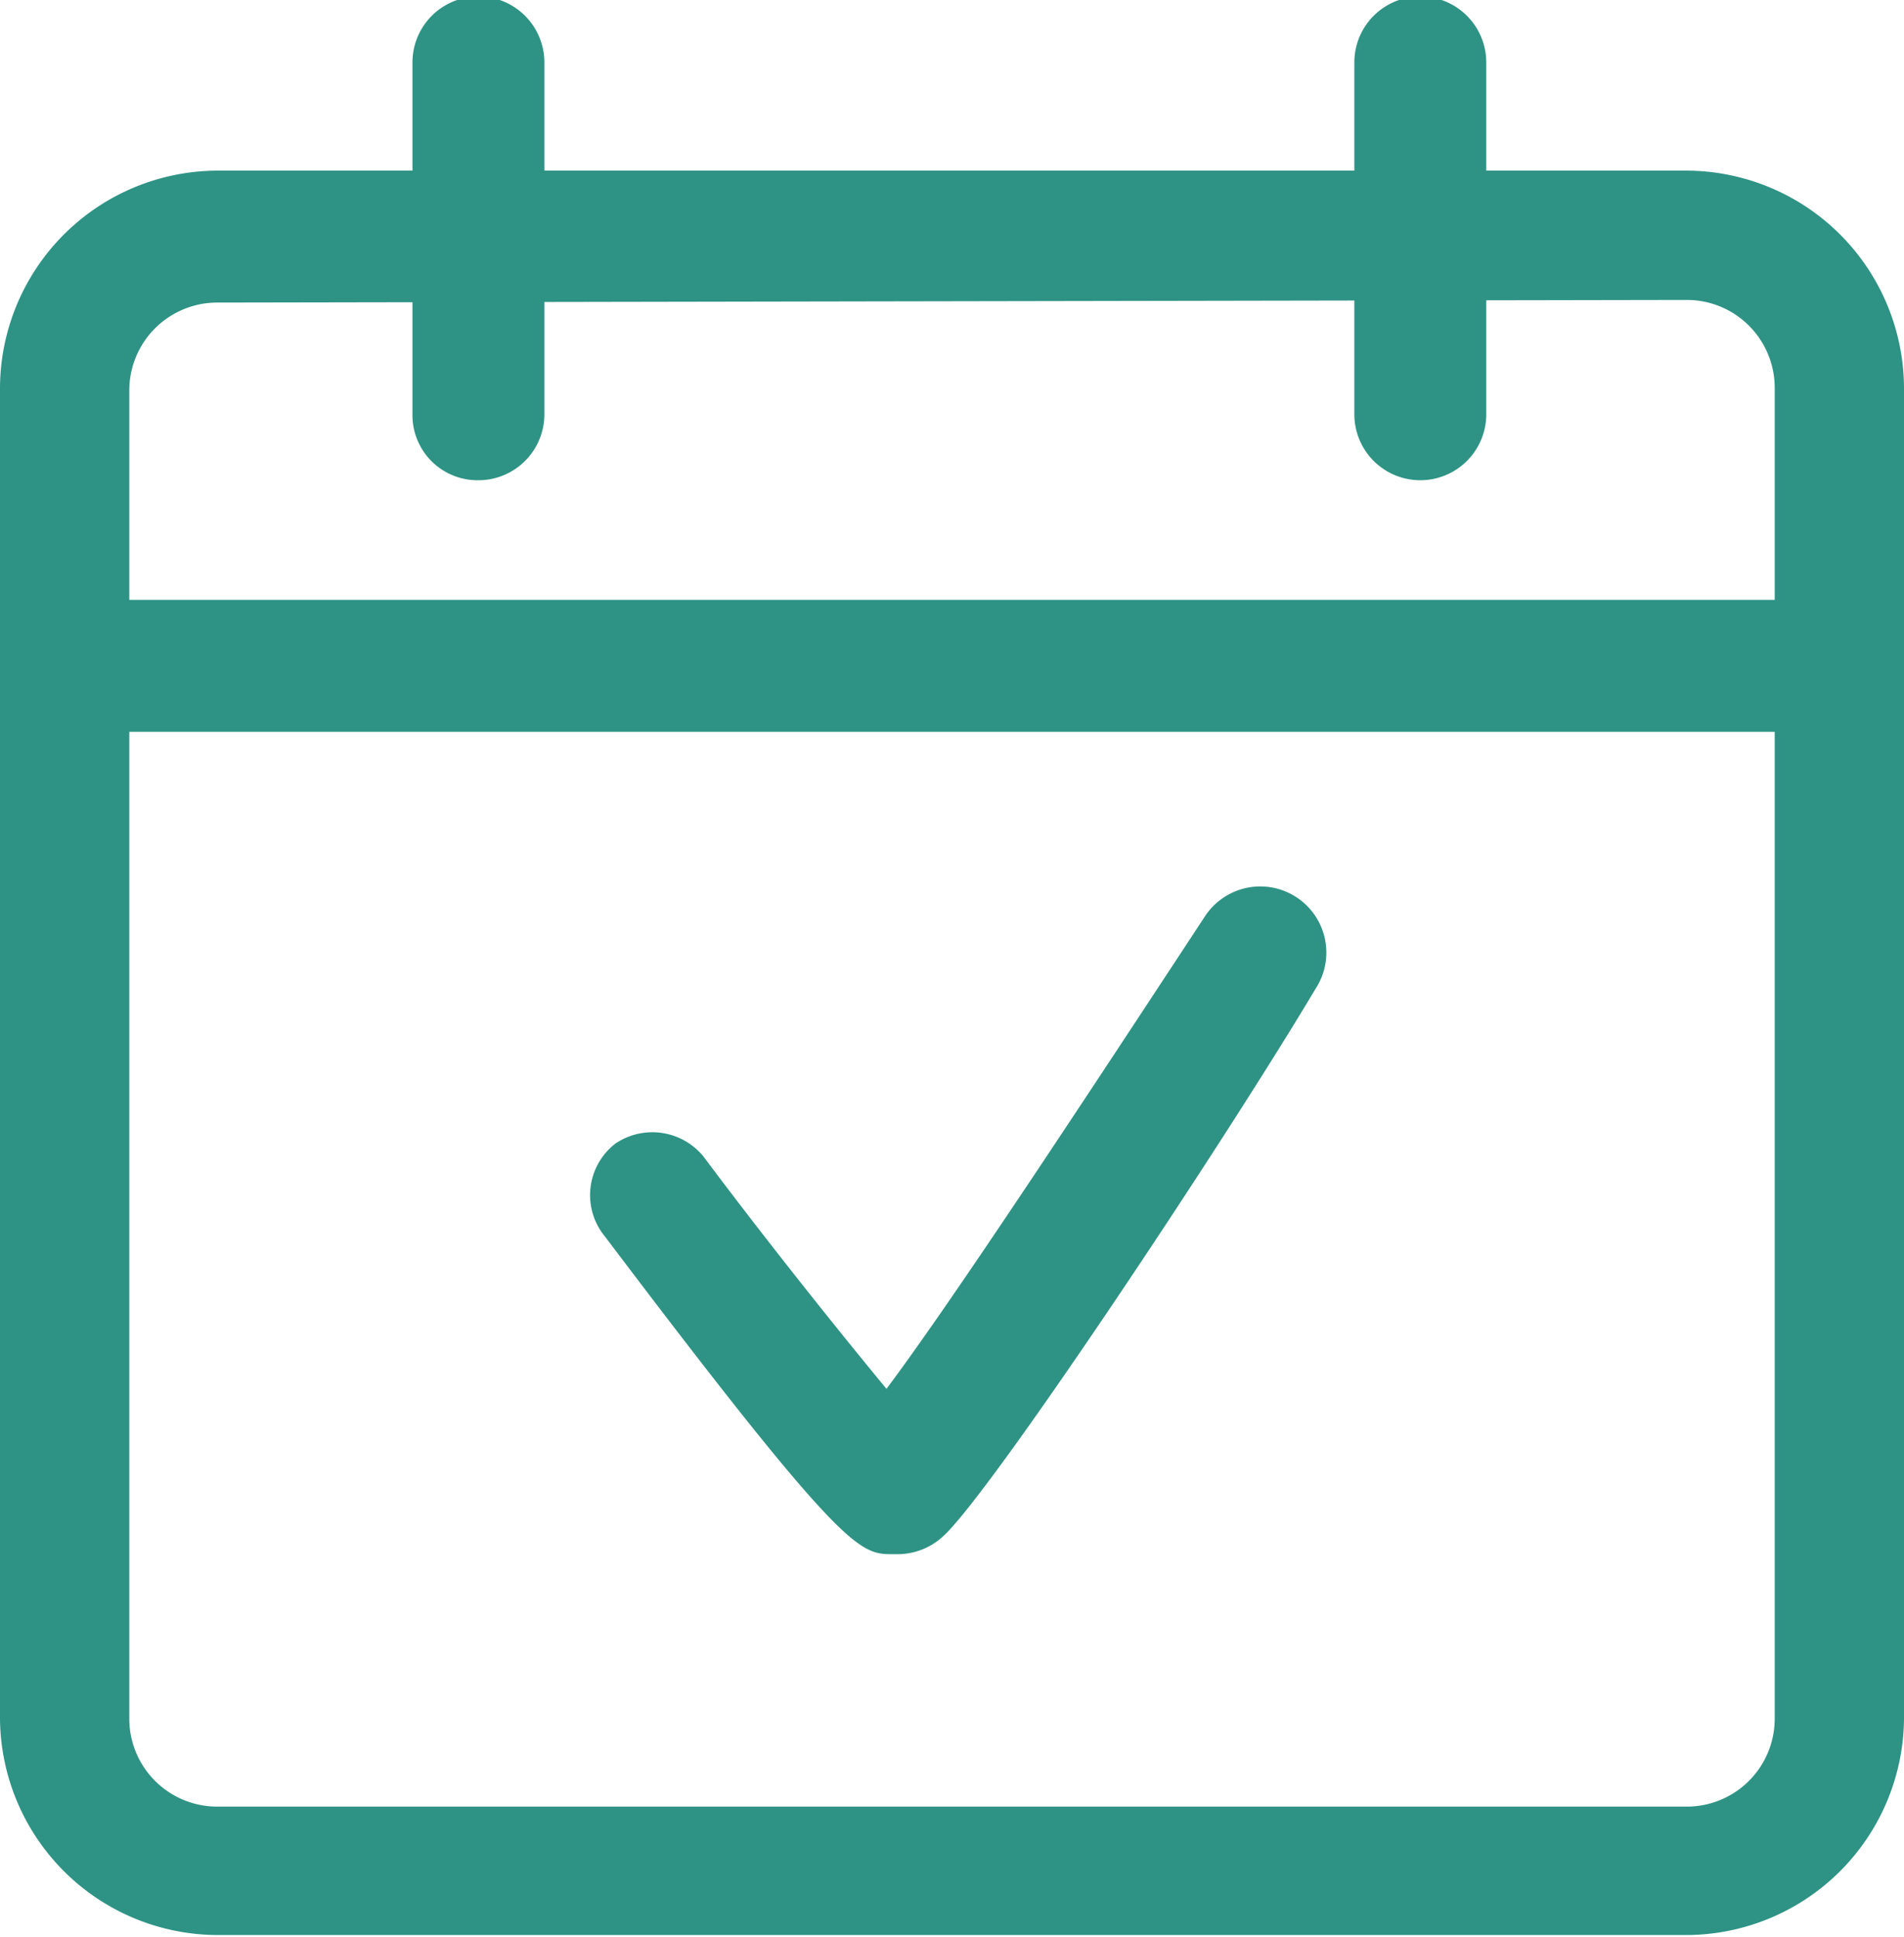 <svg xmlns="http://www.w3.org/2000/svg" viewBox="0 0 21.65 22.02"><defs><style>.cls-1{fill:#2e9384;}</style></defs><title>accurate-icon</title><g id="Layer_2" data-name="Layer 2"><g id="Home"><path class="cls-1" d="M19.18 22H2.47A2.48 2.48.0 010 19.54V4.41A2.48 2.48.0 012.47 1.94H19.18a2.48 2.48.0 012.47 2.47V19.54A2.48 2.48.0 0119.18 22zM2.47 3.44a1 1 0 00-1 1v15.1a1 1 0 001 1H19.18a1 1 0 001-1V4.41a1 1 0 00-1-1z"/><path class="cls-1" d="M20.9 8.32H.75a.75.75.0 010-1.5H20.9a.75.75.0 010 1.5z"/><path class="cls-1" d="M5.44 5.46a.74.74.0 01-.75-.75v-4a.75.75.0 011.5.0v4a.75.75.0 01-.75.75z"/><path class="cls-1" d="M16.15 5.46a.75.75.0 01-.75-.75v-4a.75.75.0 011.5.0v4a.75.75.0 01-.75.75z"/><path class="cls-1" d="M10.21 17.67h-.07c-.37.0-.57-.05-3.26-3.61A.74.74.0 017 13a.75.75.0 011 .15c.71.95 1.55 2 2.08 2.64.75-1 2.26-3.3 3.62-5.37a.75.75.0 011.26.82C13.91 13 11.25 17 10.72 17.47A.76.76.0 0110.21 17.67z"/></g></g></svg>